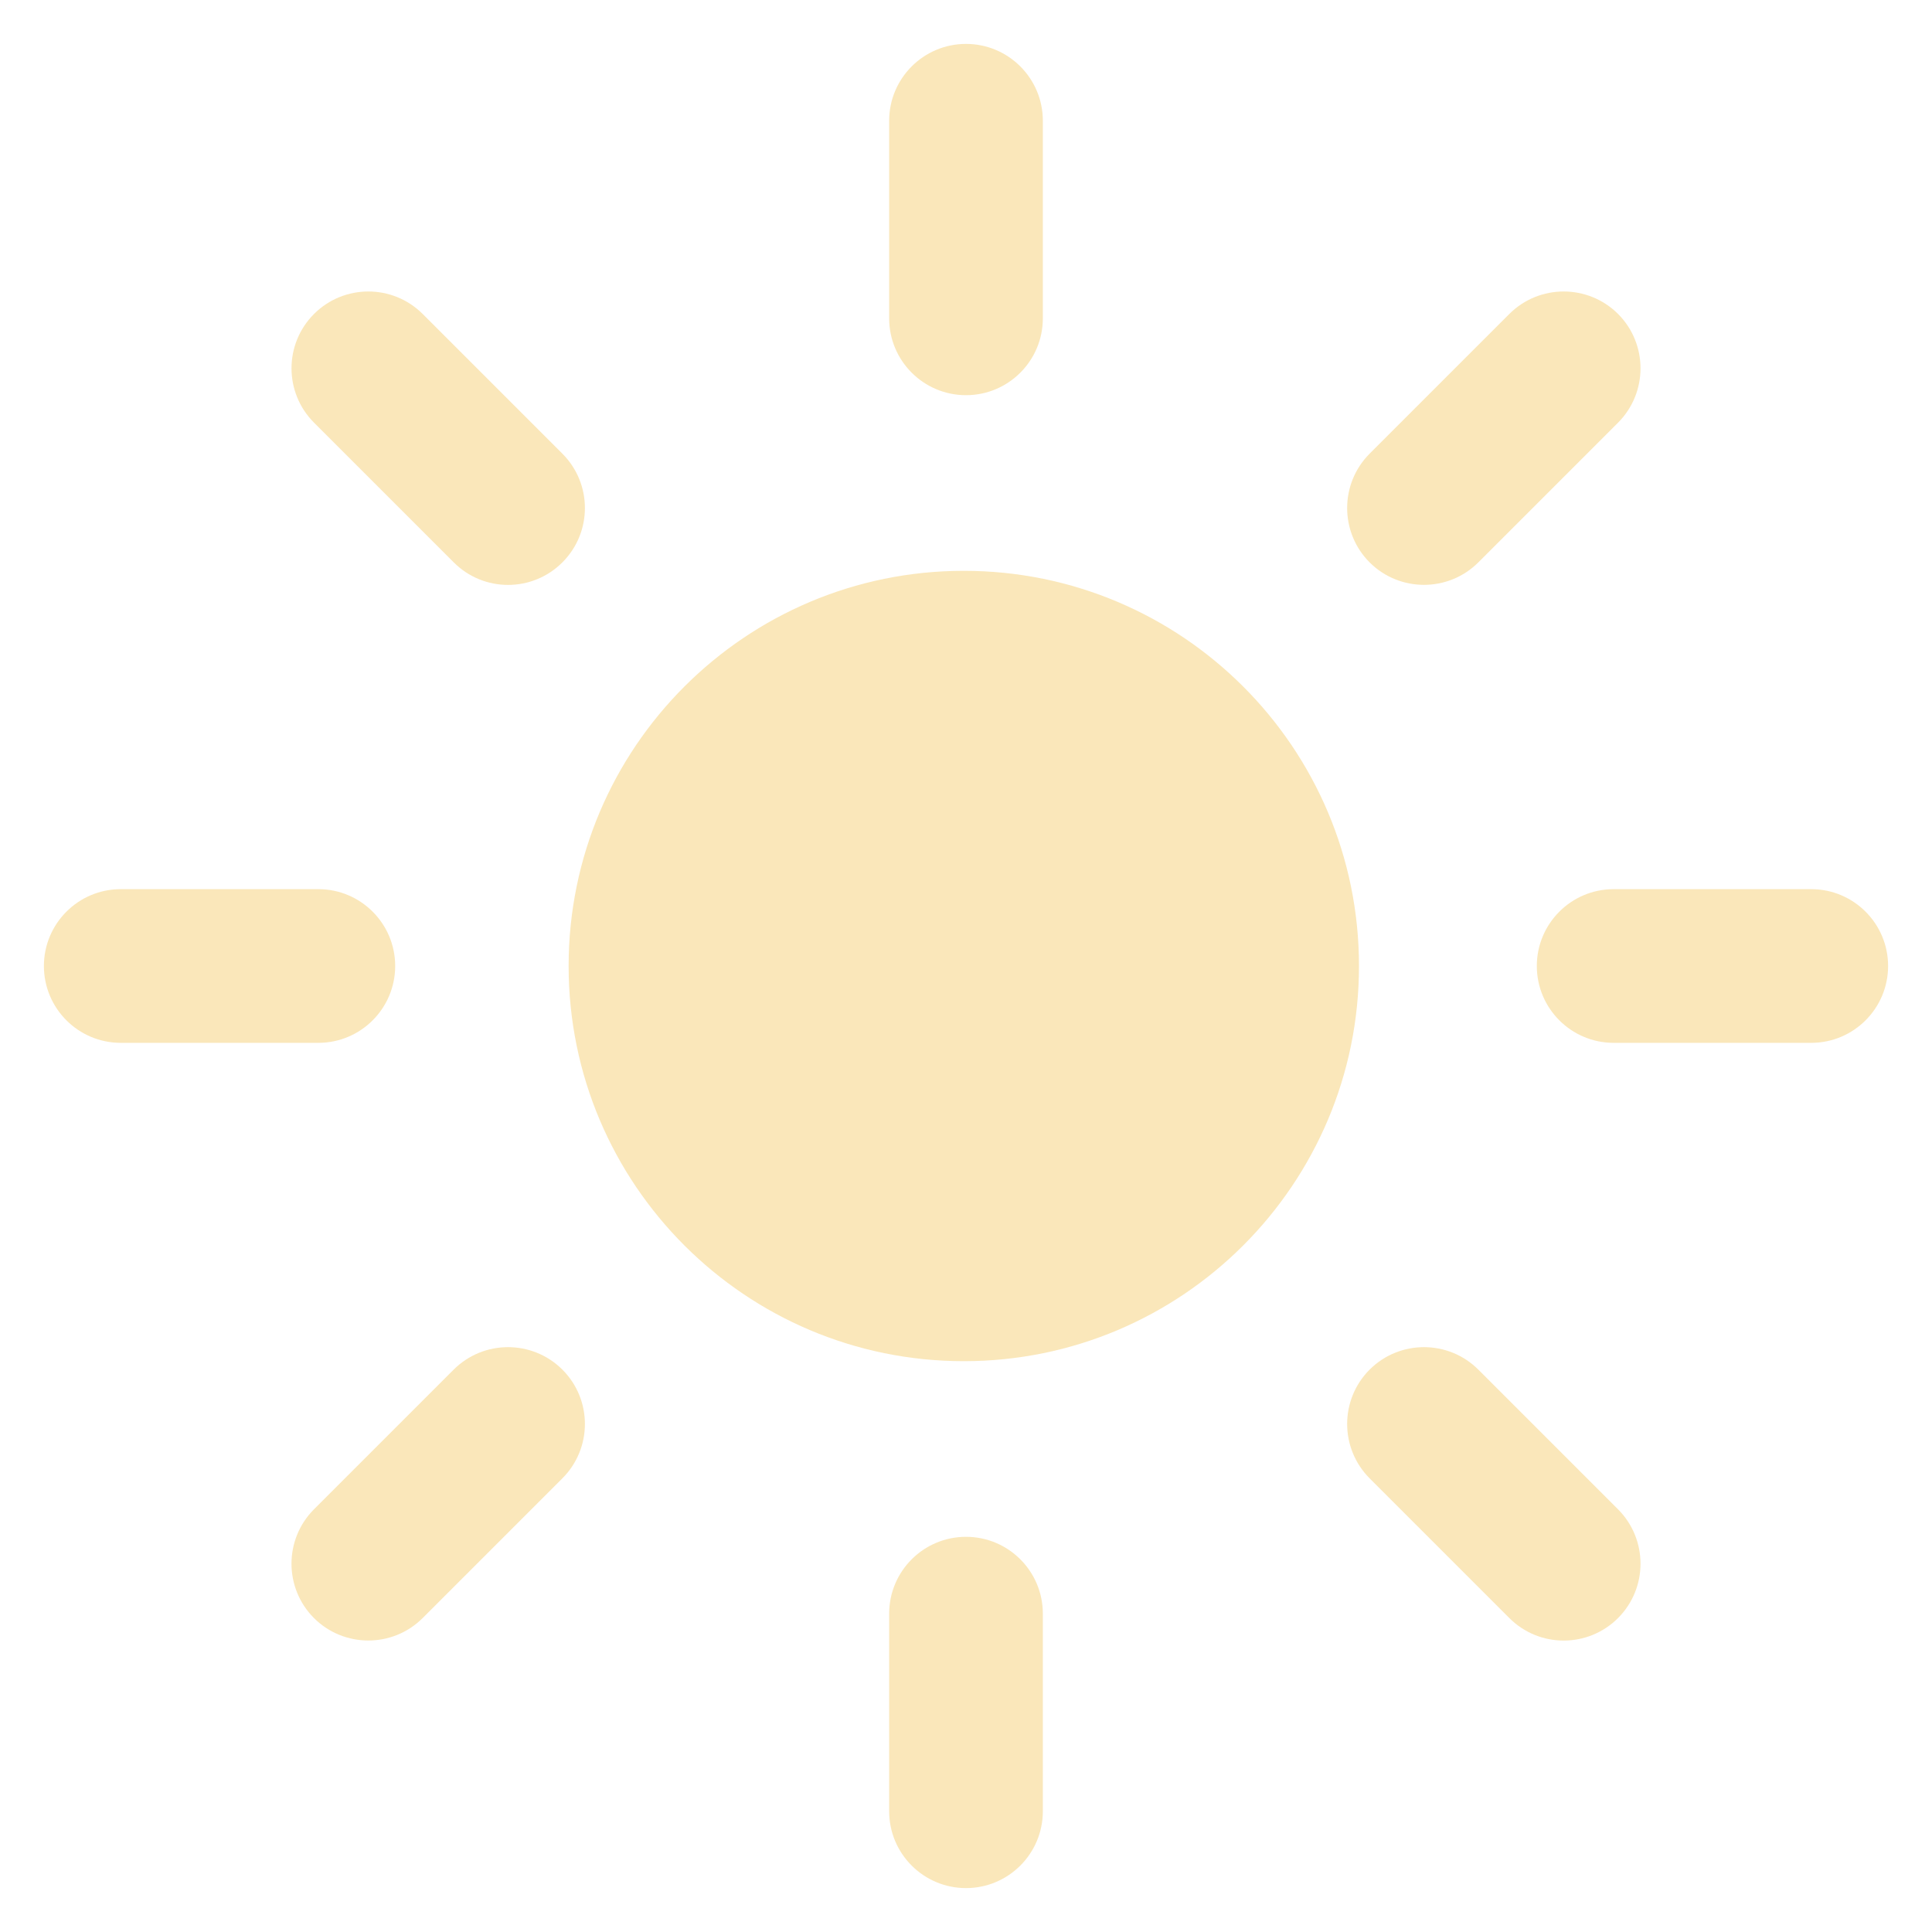 <svg width="22" height="22" viewBox="0 0 22 22" fill="none" xmlns="http://www.w3.org/2000/svg">
<g clip-path="url(#clip0_2838_2533)">
<path d="M10.125 1.375C10.125 0.892 10.517 0.5 11 0.5C11.483 0.5 11.875 0.892 11.875 1.375V3.625C11.875 4.108 11.483 4.5 11 4.5C10.517 4.5 10.125 4.108 10.125 3.625V1.375Z" fill="#FAE7BA"/>
<path d="M15.475 11C15.475 13.485 13.46 15.5 10.975 15.5C8.49 15.5 6.475 13.485 6.475 11C6.475 8.515 8.49 6.5 10.975 6.5C13.46 6.5 15.475 8.515 15.475 11Z" fill="#FAE7BA"/>
<path d="M11 17.5C10.517 17.5 10.125 17.892 10.125 18.375V20.625C10.125 21.108 10.517 21.5 11 21.5C11.483 21.5 11.875 21.108 11.875 20.625V18.375C11.875 17.892 11.483 17.5 11 17.5Z" fill="#FAE7BA"/>
<path d="M20.625 10.125C21.108 10.125 21.5 10.517 21.5 11C21.5 11.483 21.108 11.875 20.625 11.875H18.375C17.892 11.875 17.5 11.483 17.5 11C17.5 10.517 17.892 10.125 18.375 10.125H20.625Z" fill="#FAE7BA"/>
<path d="M4.5 11C4.5 10.517 4.108 10.125 3.625 10.125H1.375C0.892 10.125 0.5 10.517 0.5 11C0.5 11.483 0.892 11.875 1.375 11.875H3.625C4.108 11.875 4.5 11.483 4.5 11Z" fill="#FAE7BA"/>
<path d="M17.187 3.575C17.529 3.234 18.083 3.234 18.425 3.575C18.766 3.917 18.766 4.471 18.425 4.813L16.834 6.404C16.492 6.745 15.938 6.745 15.596 6.404C15.255 6.062 15.255 5.508 15.596 5.166L17.187 3.575Z" fill="#FAE7BA"/>
<path d="M6.404 15.596C6.062 15.255 5.508 15.255 5.166 15.596L3.575 17.187C3.234 17.529 3.234 18.083 3.575 18.425C3.917 18.766 4.471 18.766 4.813 18.425L6.404 16.834C6.746 16.492 6.746 15.938 6.404 15.596Z" fill="#FAE7BA"/>
<path d="M18.425 17.187C18.766 17.529 18.766 18.083 18.425 18.425C18.083 18.767 17.529 18.767 17.187 18.425L15.596 16.834C15.255 16.492 15.255 15.938 15.596 15.596C15.938 15.255 16.492 15.255 16.834 15.596L18.425 17.187Z" fill="#FAE7BA"/>
<path d="M6.404 6.404C6.746 6.062 6.746 5.508 6.404 5.166L4.813 3.575C4.471 3.234 3.917 3.234 3.576 3.575C3.234 3.917 3.234 4.471 3.576 4.813L5.167 6.404C5.508 6.746 6.062 6.746 6.404 6.404Z" fill="#FAE7BA"/>
</g>
<defs>
<clipPath id="clip0_2838_2533">
<rect width="22" height="22" fill="white"/>
</clipPath>
</defs>
</svg>
